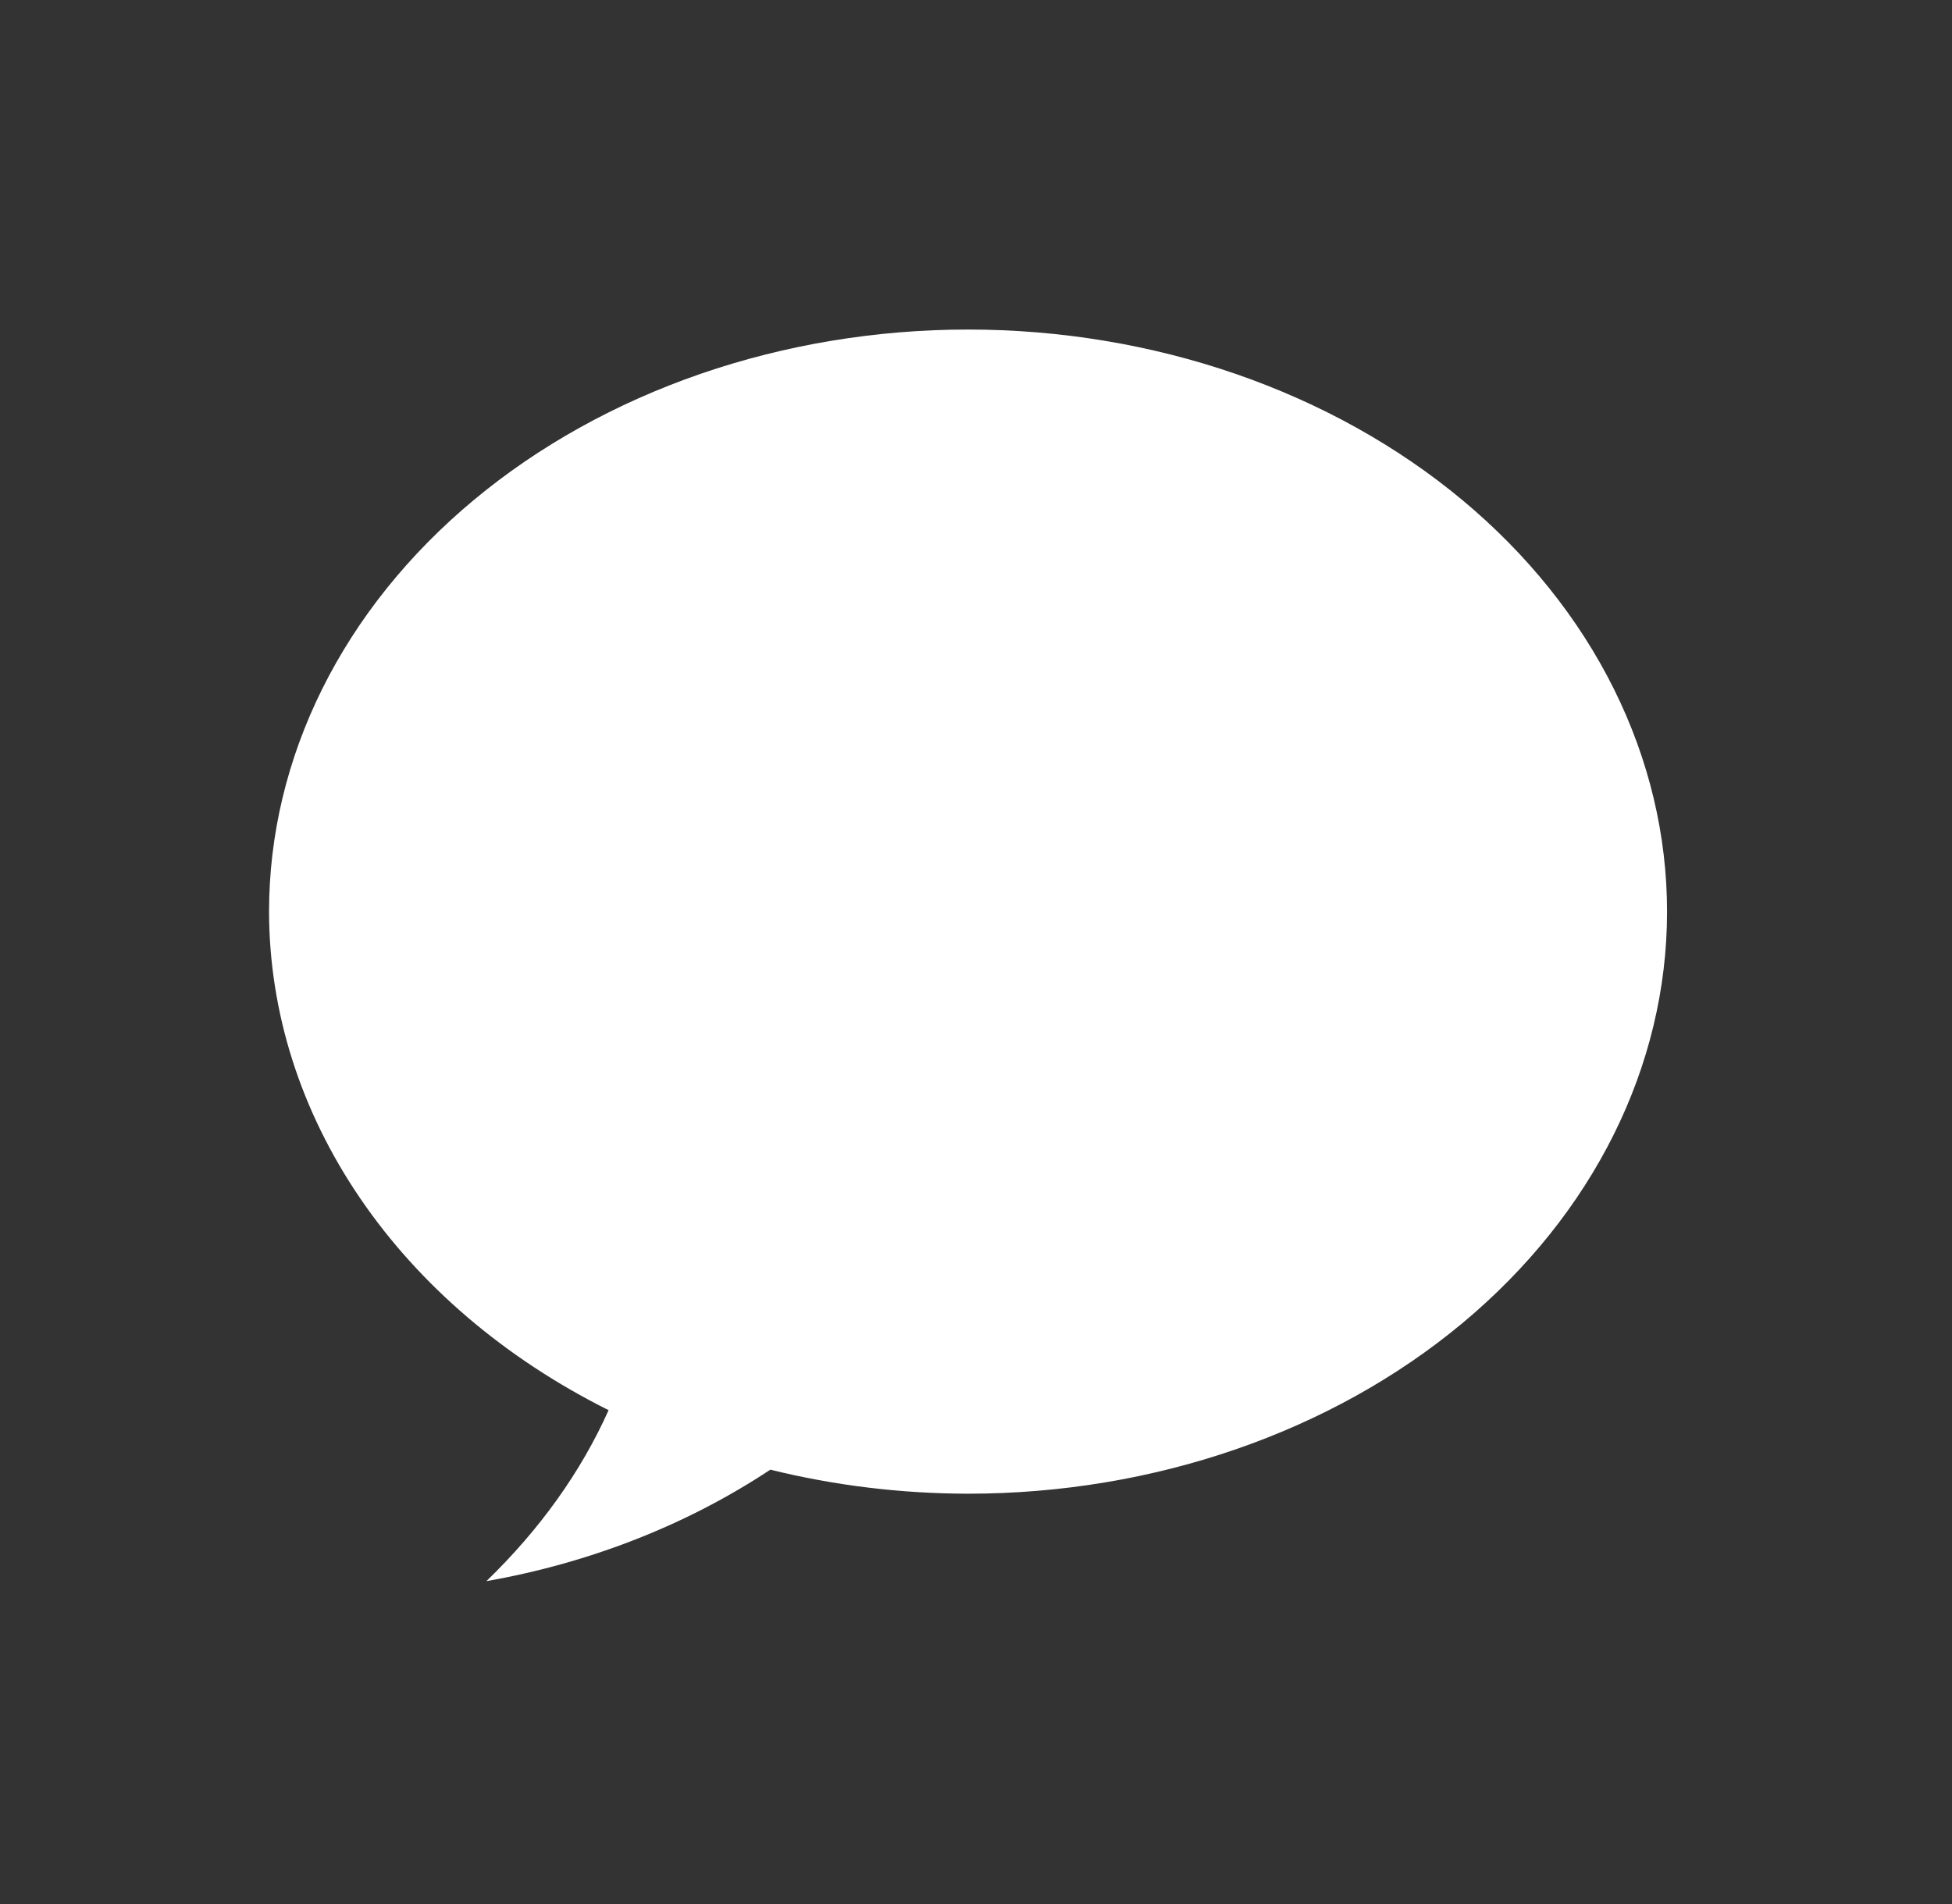 <svg width="41" height="40" viewBox="0 0 41 40" fill="none" xmlns="http://www.w3.org/2000/svg">
<rect x="0" y="0" width="41" height="40" fill="#333333" stroke="none"/>
<path d="M20.333 6.923C22.261 6.923 24.171 7.24 25.952 7.854C27.733 8.469 29.352 9.37 30.715 10.505C32.079 11.641 33.16 12.989 33.898 14.473C34.635 15.957 35.015 17.547 35.015 19.153C35.014 22.396 33.467 25.506 30.714 27.799C27.96 30.092 24.227 31.38 20.333 31.38C18.927 31.378 17.528 31.208 16.18 30.875C14.431 32.034 12.39 32.835 10.216 33.217C11.337 32.134 12.204 30.92 12.783 29.625C10.611 28.54 8.812 27.006 7.563 25.171C6.313 23.336 5.655 21.263 5.651 19.153C5.651 17.547 6.031 15.957 6.768 14.473C7.506 12.989 8.587 11.641 9.951 10.505C11.314 9.37 12.933 8.469 14.714 7.854C16.495 7.24 18.405 6.923 20.333 6.923Z" fill="white"/>
</svg>
